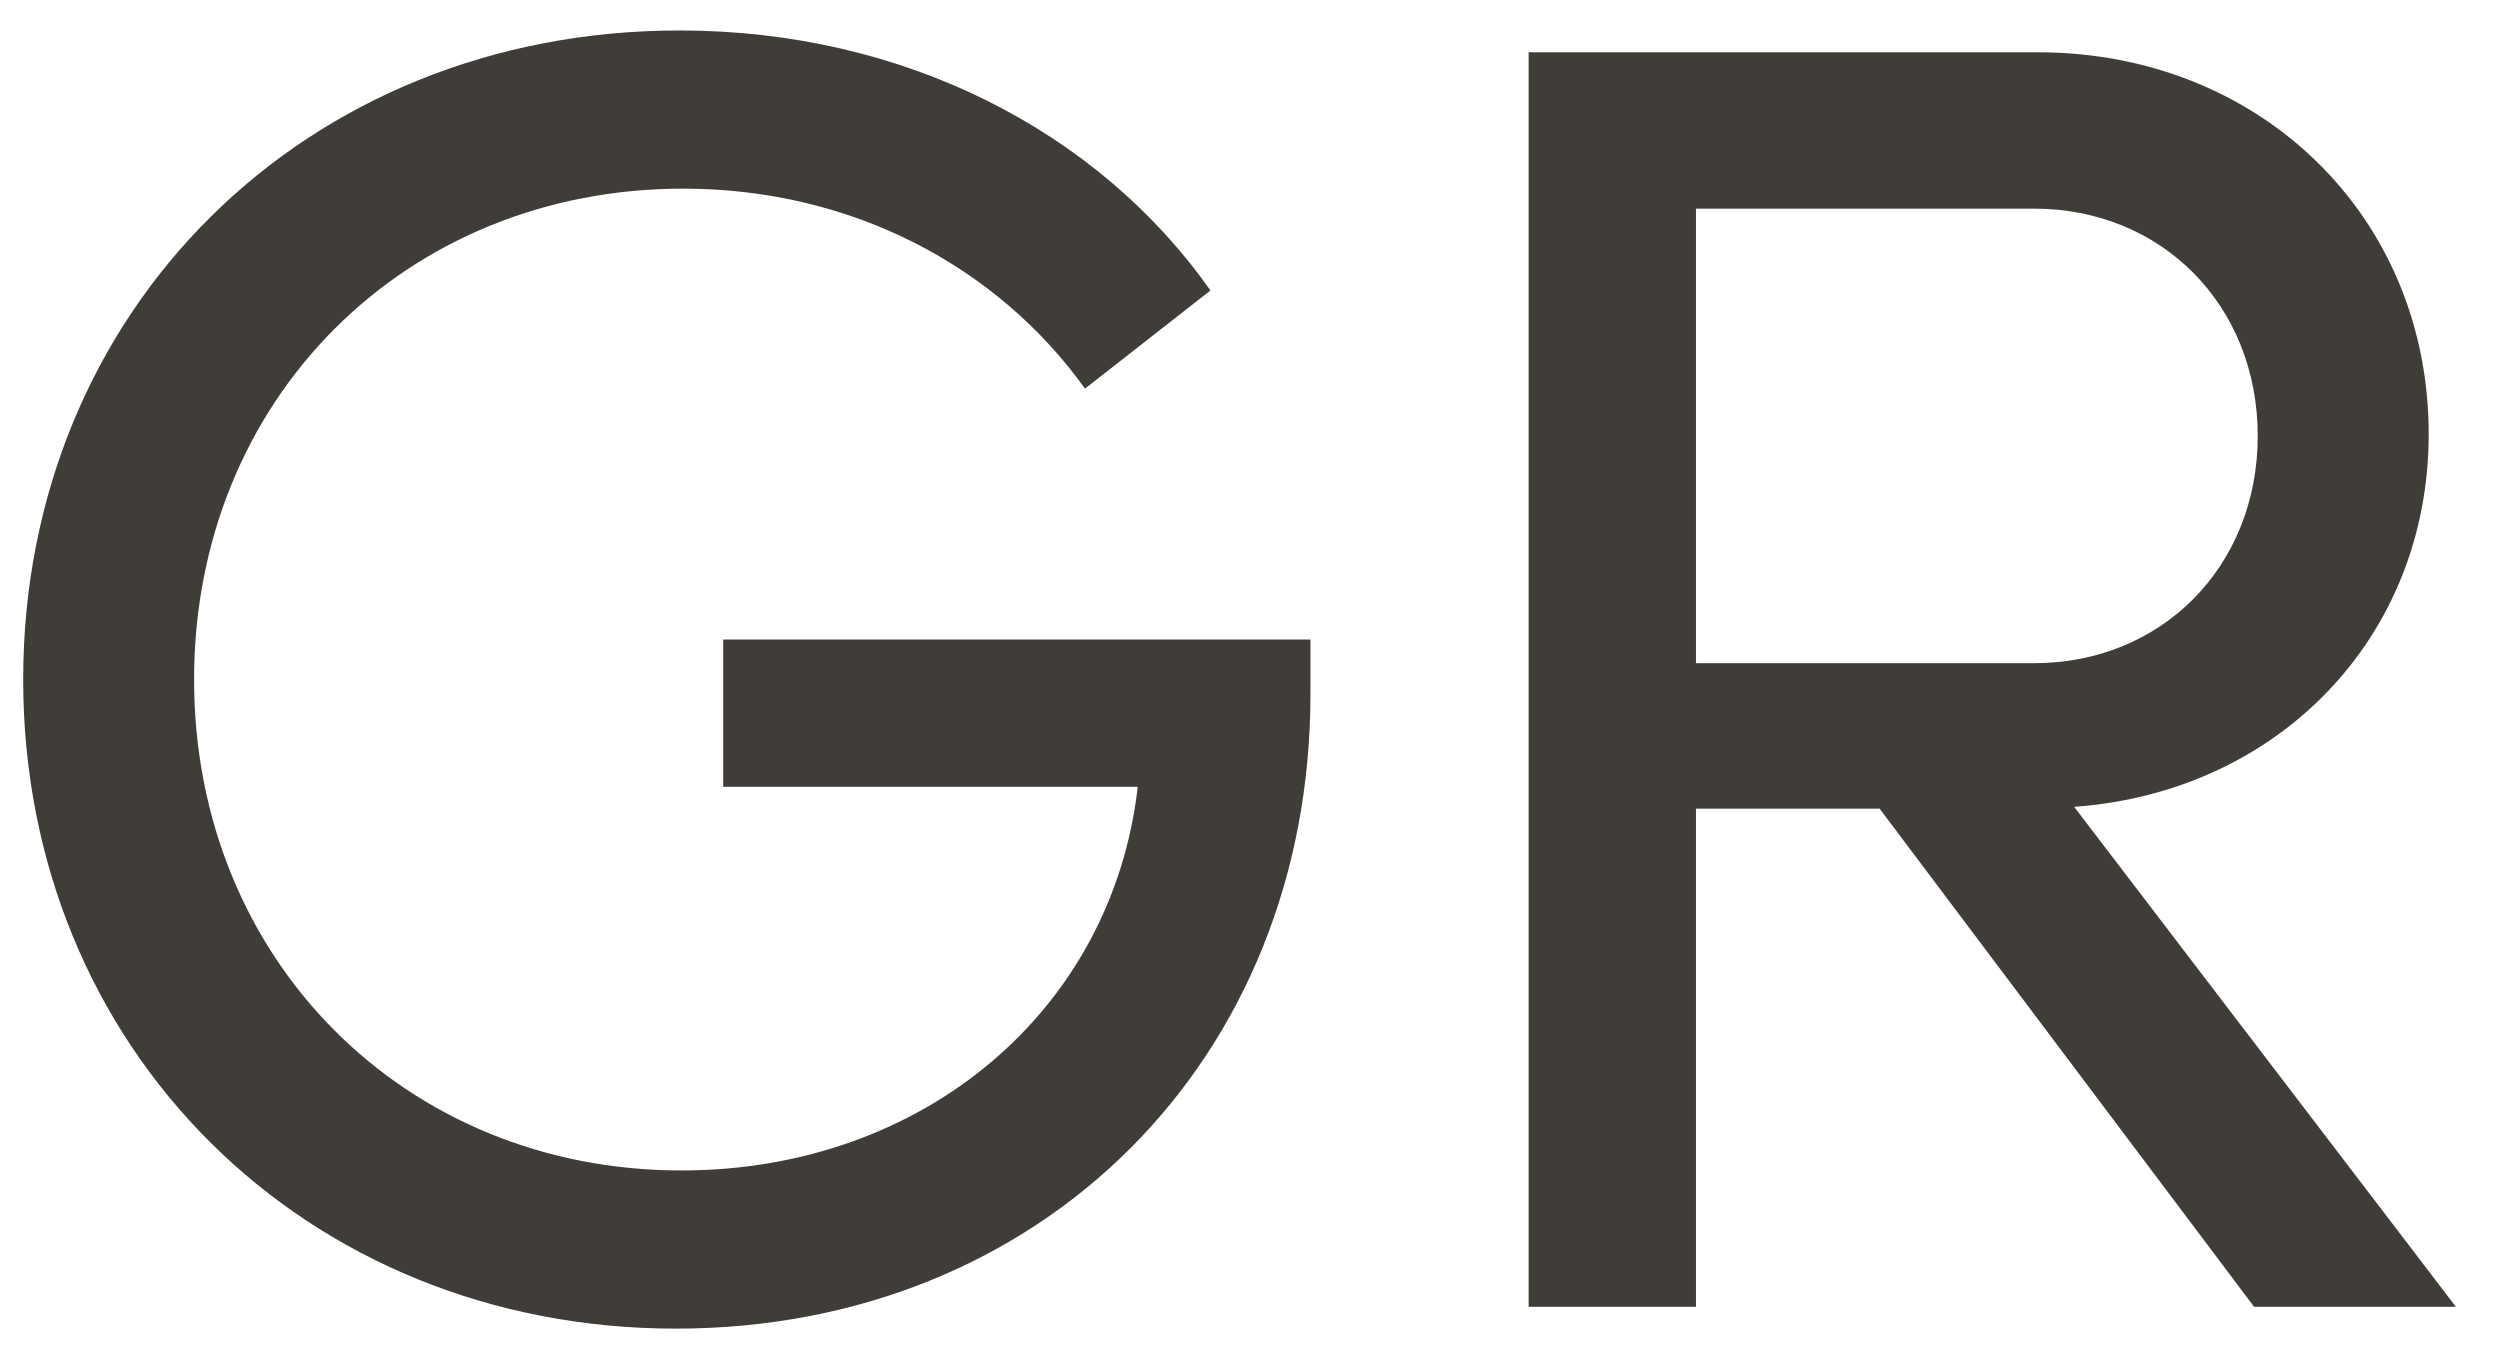 <?xml version="1.0" encoding="UTF-8"?> <svg xmlns="http://www.w3.org/2000/svg" width="44" height="24" viewBox="0 0 44 24" fill="none"><path d="M12.728 11.256H23.064V12.216C23.064 18.648 18.328 23.384 11.896 23.384C5.368 23.384 0.408 18.456 0.408 11.96C0.408 5.464 5.368 0.536 11.96 0.536C15.896 0.536 19.32 2.296 21.304 5.112L19.096 6.84C17.56 4.696 15 3.32 12.024 3.32C7.128 3.32 3.416 7.032 3.416 11.96C3.416 16.888 7.128 20.6 11.992 20.6C16.248 20.6 19.576 17.784 20.024 13.848H12.728V11.256Z" fill="#403D39"></path><path d="M39.672 23L33.081 14.232H29.849V23H26.904V0.92H35.864C39.769 0.92 42.745 3.8 42.745 7.64C42.745 11.224 40.089 13.944 36.505 14.2L43.224 23H39.672ZM29.849 3.672V11.672H35.8C38.041 11.672 39.736 9.976 39.736 7.672C39.736 5.368 38.041 3.672 35.8 3.672H29.849Z" fill="#403D39"></path></svg> 